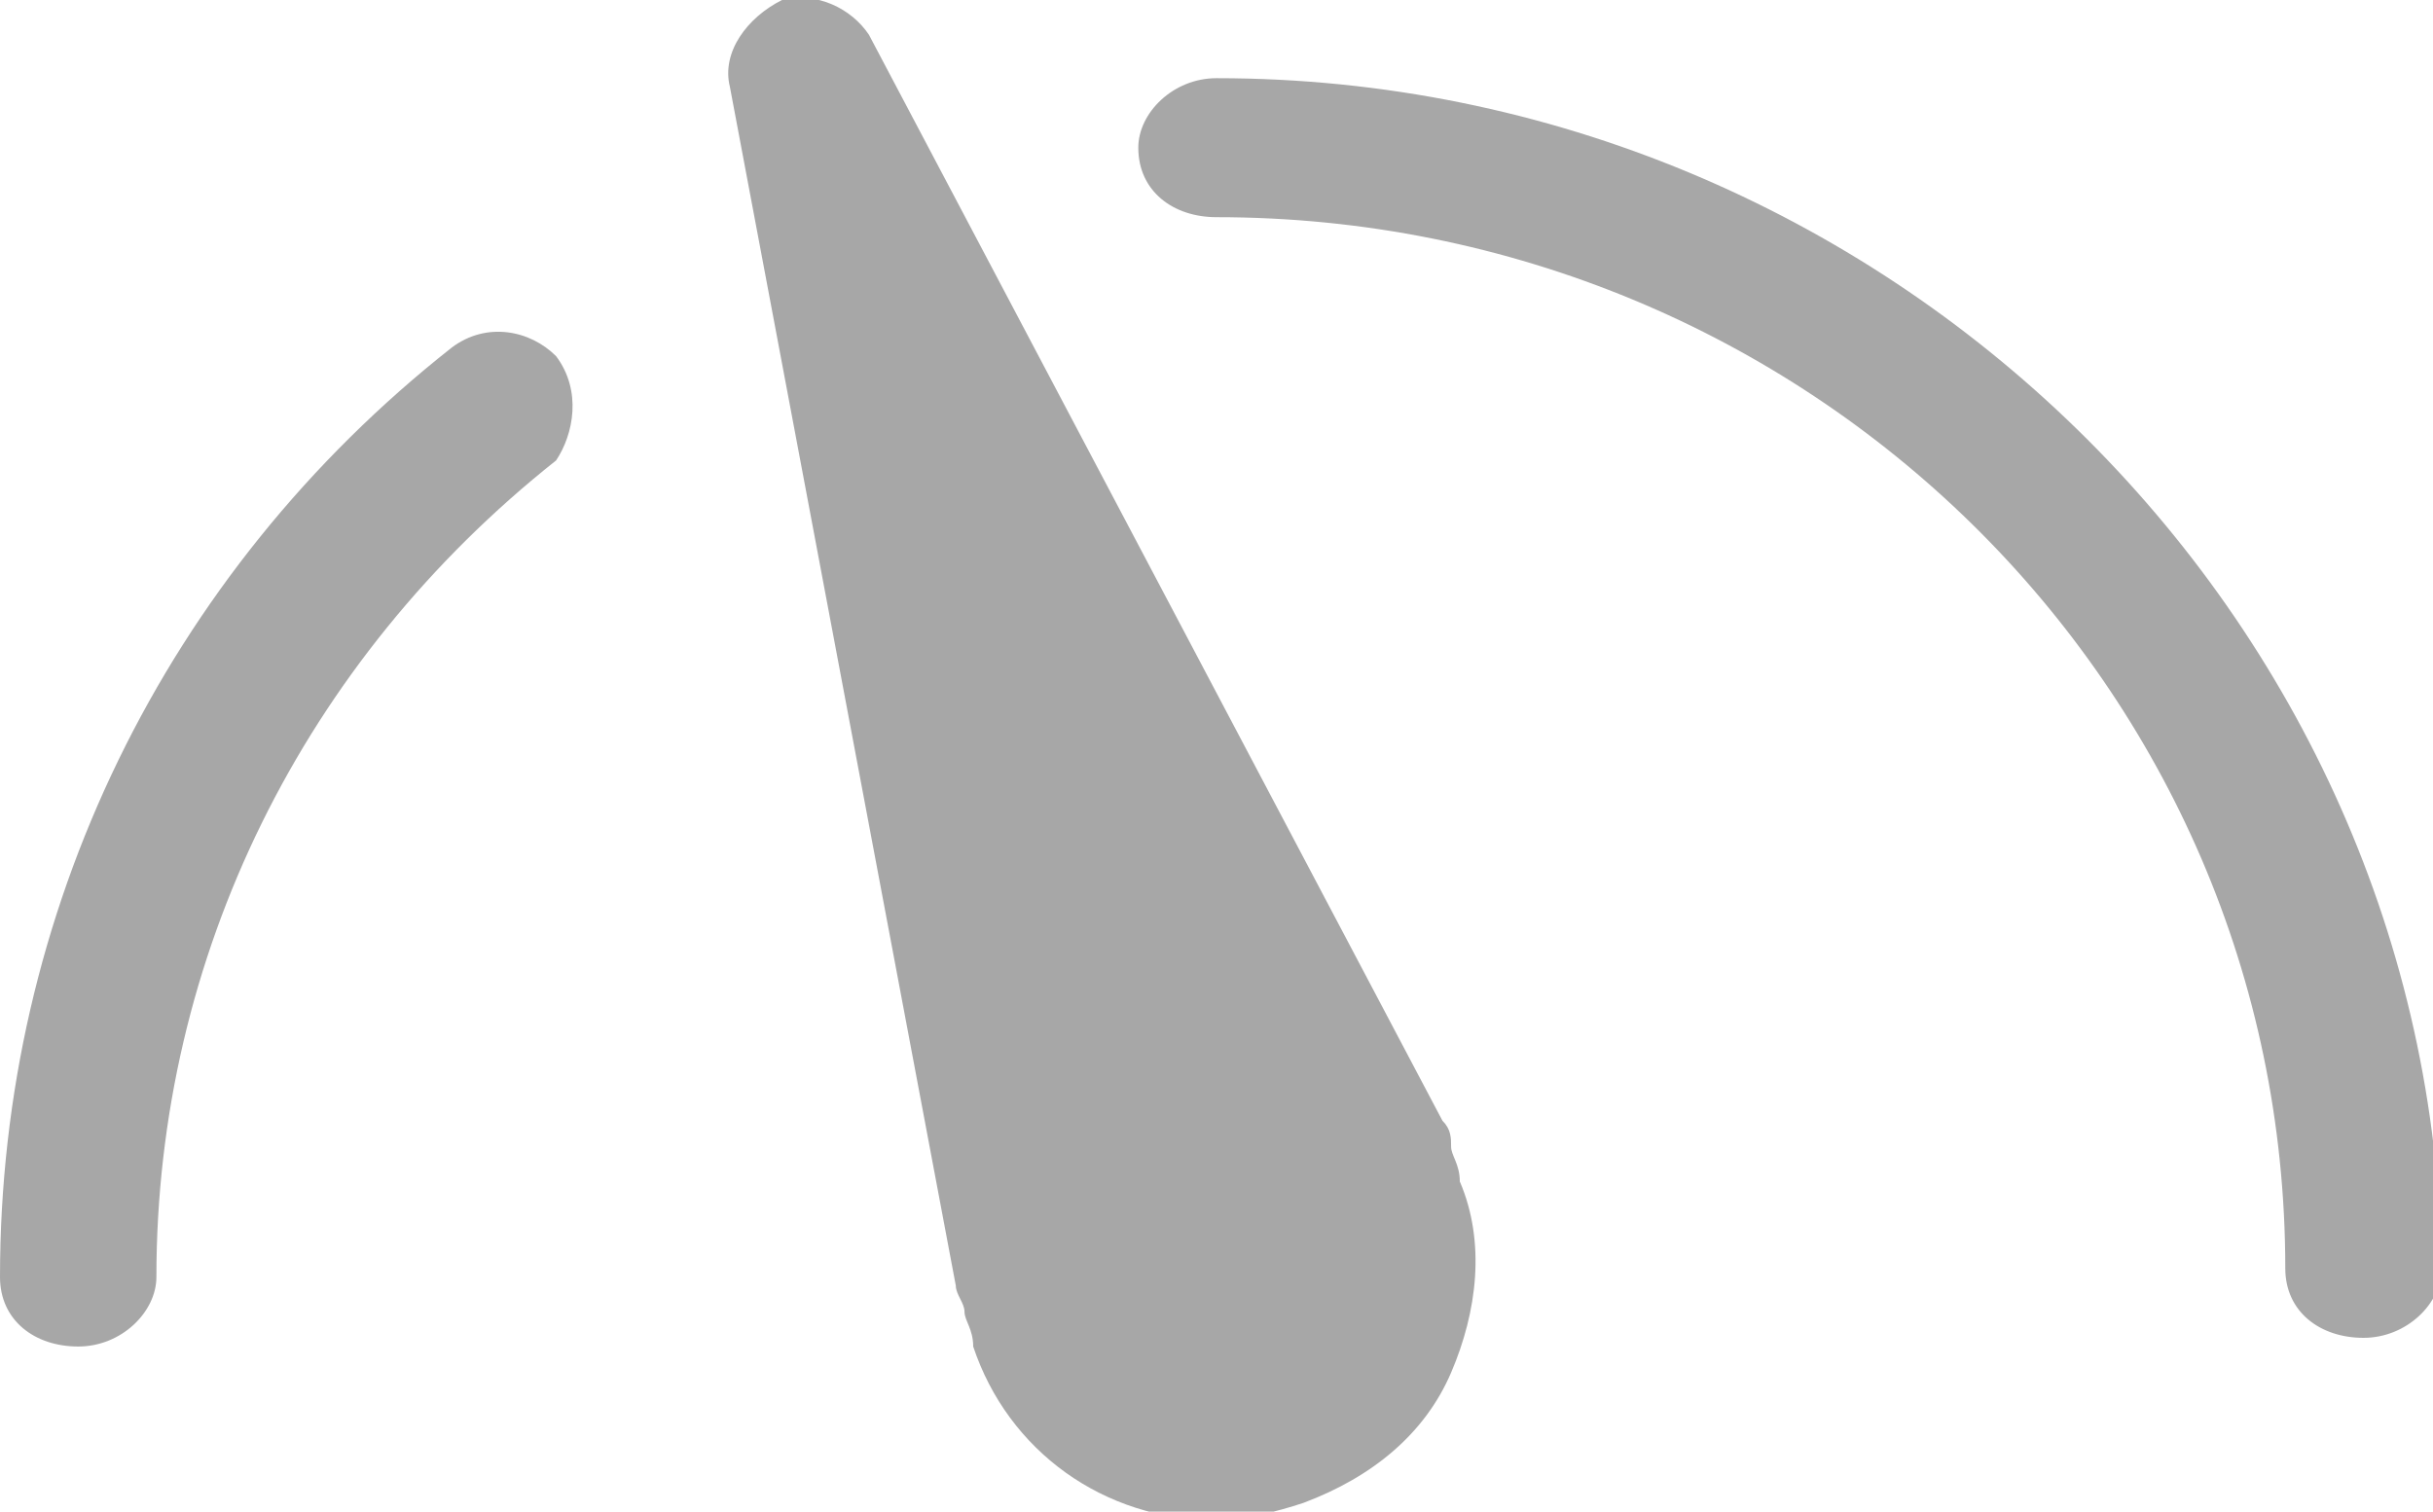 <?xml version="1.0" encoding="utf-8"?>
<!-- Generator: Adobe Illustrator 20.1.0, SVG Export Plug-In . SVG Version: 6.00 Build 0)  -->
<svg version="1.1" id="Layer_1" xmlns="http://www.w3.org/2000/svg" xmlns:xlink="http://www.w3.org/1999/xlink" x="0px" y="0px"
	 viewBox="0 0 28 17.4" style="enable-background:new 0 0 28 17.4;" xml:space="preserve">
<style>
	.st0{fill:#A7A7A7;}
</style>
<g>
	<g>
		<path class="st0" d="M16.7,13.2c0-0.1,0-0.2-0.1-0.3L10,0.4C9.8,0.1,9.4-0.1,9,0C8.6,0.2,8.3,0.6,8.4,1L11,14.8
			c0,0.1,0.1,0.2,0.1,0.3c0,0.1,0.1,0.2,0.1,0.4c0.4,1.2,1.5,2,2.8,2c0.3,0,0.7-0.1,1-0.2c0.8-0.3,1.4-0.8,1.7-1.5
			c0.3-0.7,0.4-1.5,0.1-2.2C16.8,13.4,16.7,13.3,16.7,13.2L16.7,13.2z M14,0.9c-0.5,0-0.9,0.4-0.9,0.8c0,0.5,0.4,0.8,0.9,0.8
			c6.8,0,12.3,5.4,12.3,12.1c0,0.5,0.4,0.8,0.9,0.8c0.5,0,0.9-0.4,0.9-0.8C28,7.1,21.7,0.9,14,0.9L14,0.9z M5.2,4
			C1.9,6.6,0,10.5,0,14.7c0,0.5,0.4,0.8,0.9,0.8c0.5,0,0.9-0.4,0.9-0.8c0-3.7,1.7-7.1,4.6-9.4C6.6,5,6.7,4.5,6.4,4.1
			C6.1,3.8,5.6,3.7,5.2,4L5.2,4z"/>
	</g>
</g>
</svg>
